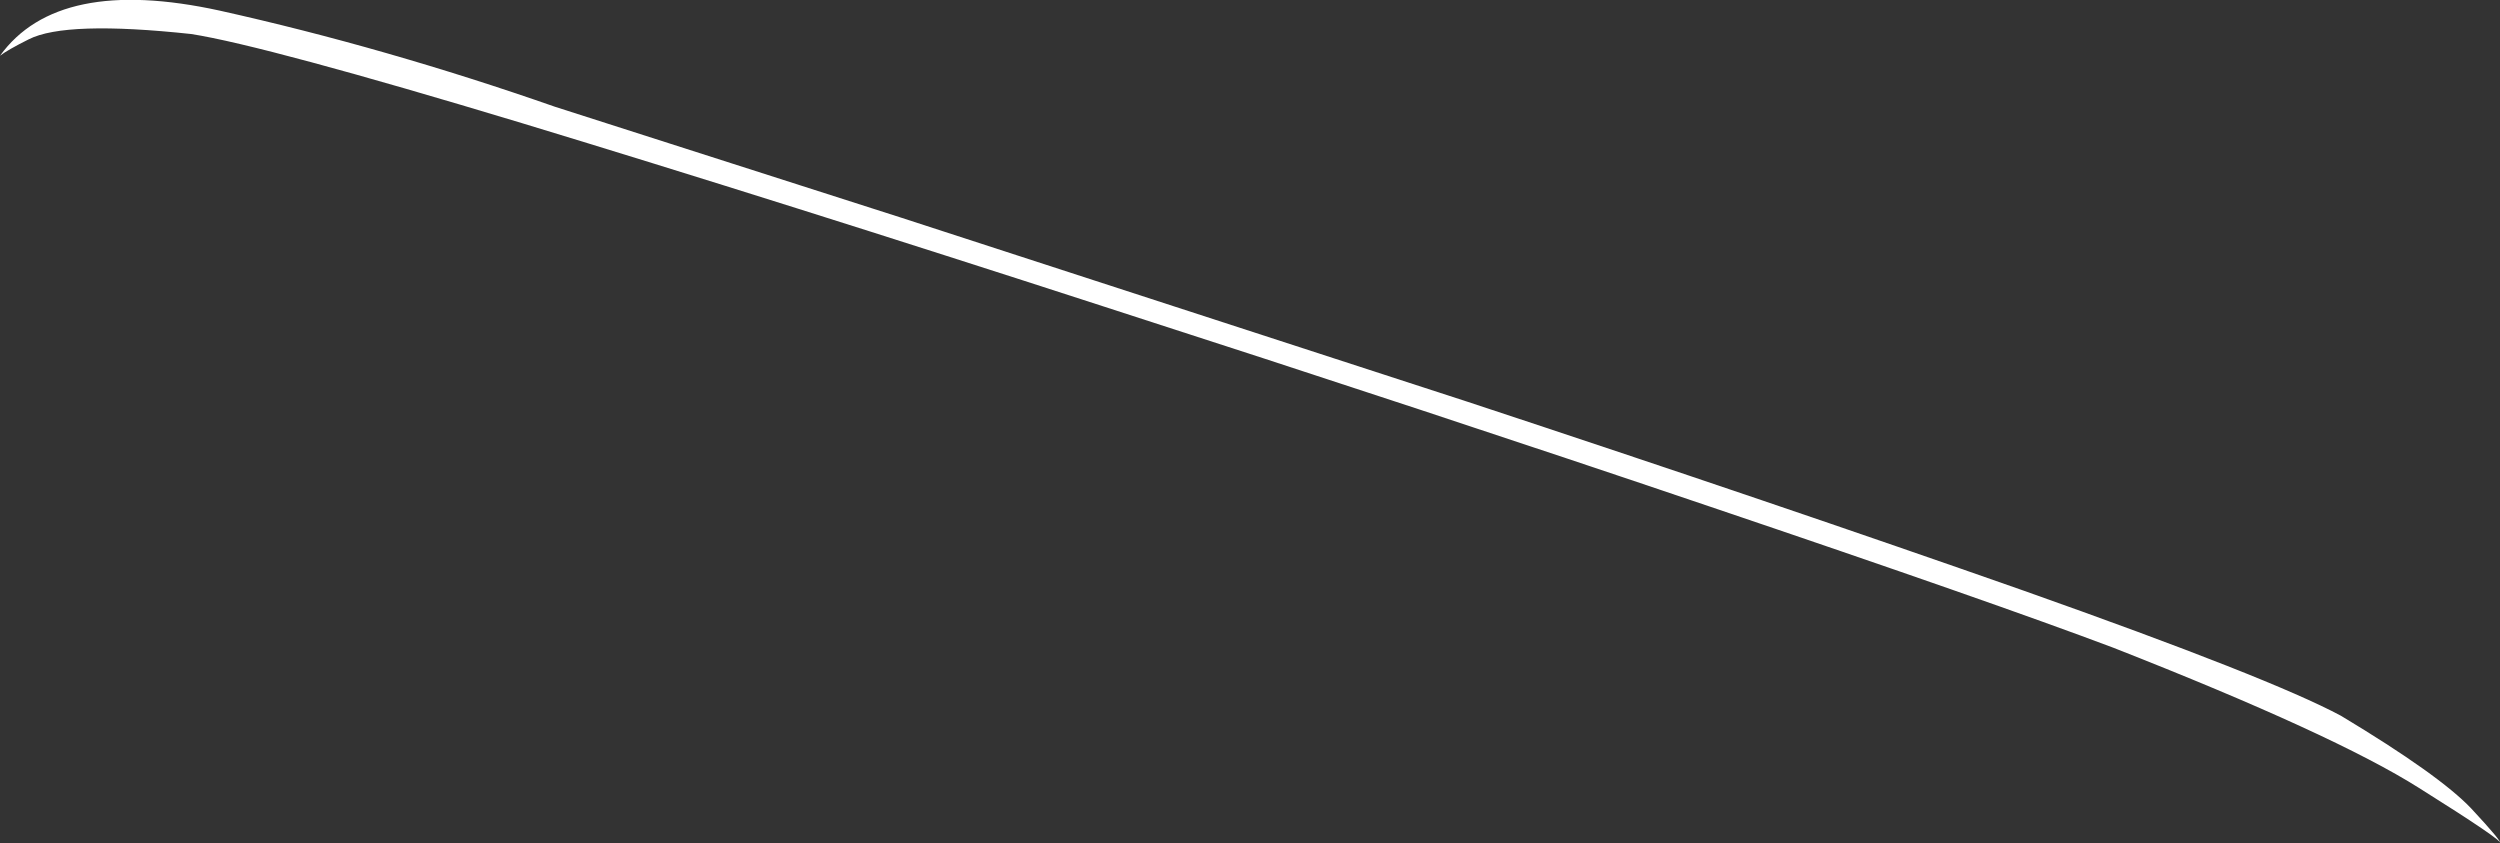 <?xml version="1.0" encoding="UTF-8" standalone="no"?>
<svg xmlns:xlink="http://www.w3.org/1999/xlink" height="71.85px" width="213.05px" xmlns="http://www.w3.org/2000/svg">
  <rect width="100%" height="100%" fill="#333333" stroke="none"/>
  <g transform="matrix(1.0, 0.0, 0.0, 1.0, -0.35, 0.15)">
    <path d="M172.85 50.2 Q193.9 57.65 199.85 60.85 208.25 65.9 210.95 68.75 213.65 71.65 213.4 71.7 213.75 71.55 206.5 67.0 199.3 62.45 180.45 55.05 170.1 51.15 146.15 43.05 122.25 34.95 94.5 26.0 66.75 17.0 44.85 10.35 23.0 3.75 16.65 2.75 5.95 1.6 2.8 3.2 1.0 4.1 0.35 4.6 5.3 -2.25 19.05 0.75 33.2 3.9 47.65 8.95 L77.15 18.4 125.45 34.1 Q151.8 42.8 172.85 50.2" fill="#ffffff" fill-rule="evenodd" stroke="none"/>
  </g>
</svg>
